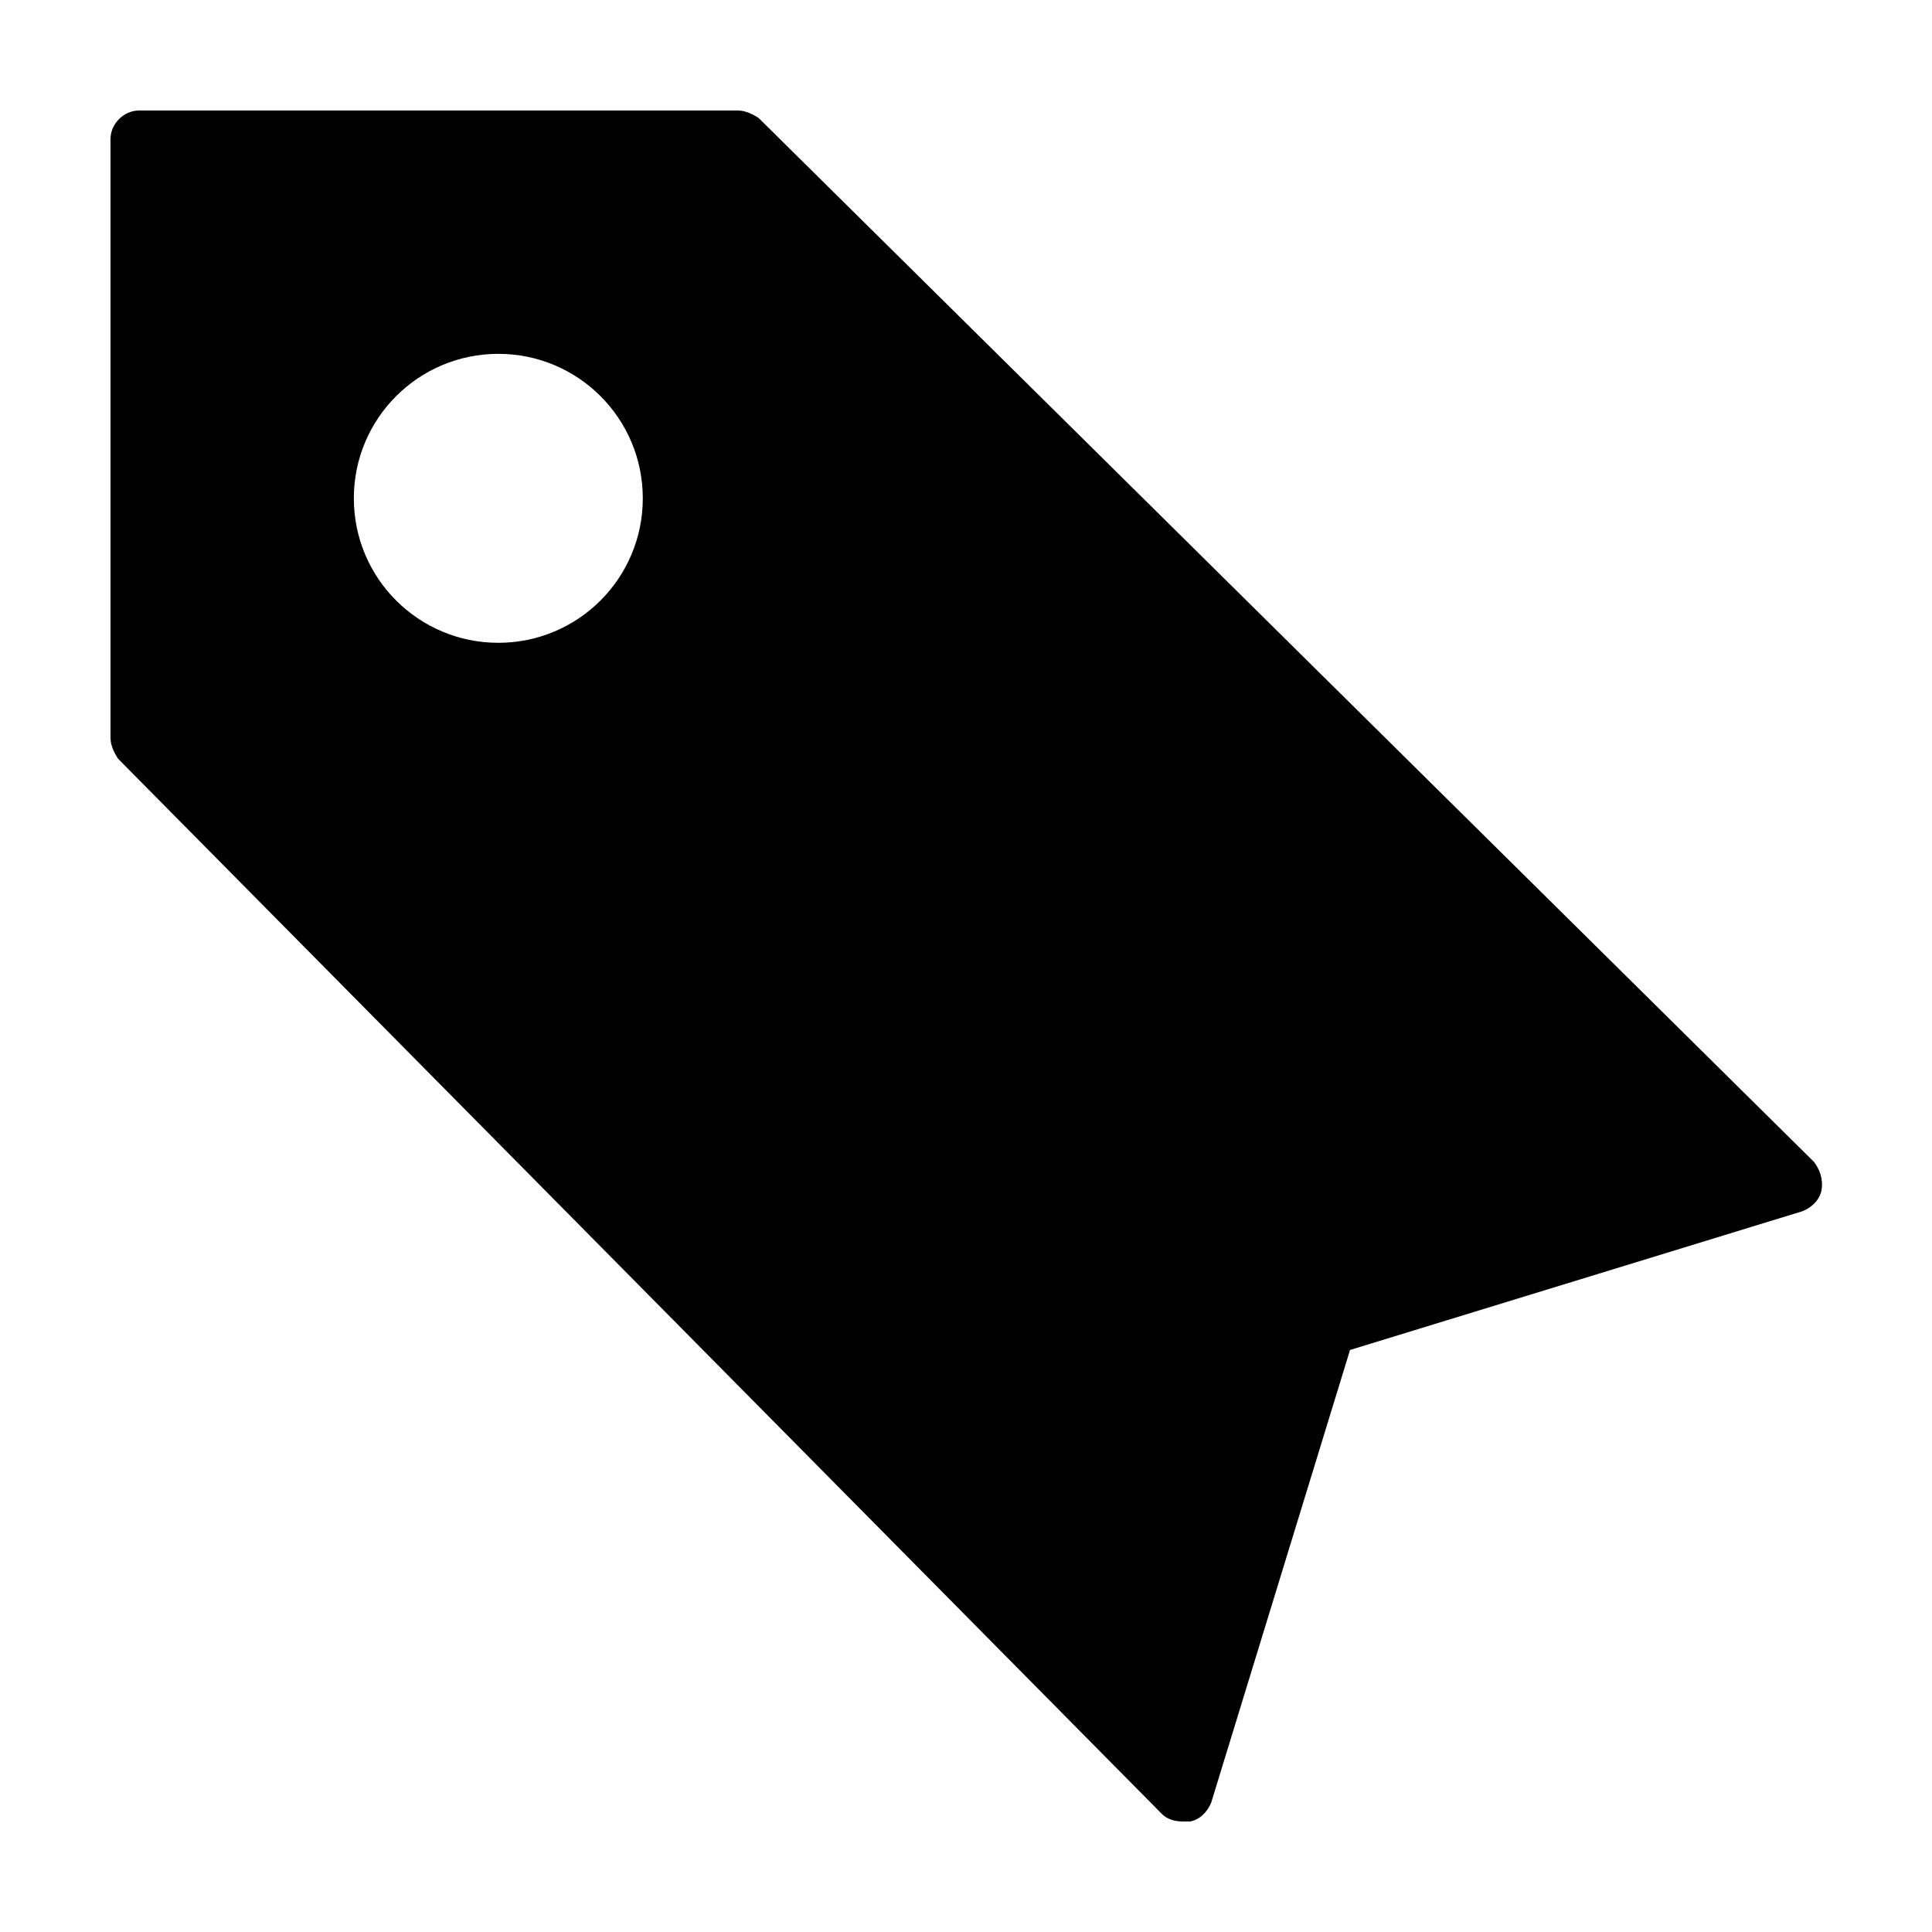 <?xml version="1.0" encoding="UTF-8"?>
<!-- Uploaded to: SVG Repo, www.svgrepo.com, Generator: SVG Repo Mixer Tools -->
<svg fill="#000000" width="800px" height="800px" version="1.1" viewBox="144 144 512 512" xmlns="http://www.w3.org/2000/svg">
 <path d="m624.7 451.89-279.62-276.59c-1.512-1.008-3.527-2.016-5.539-2.016h-158.7c-4.027 0-7.555 3.527-7.555 7.555v158.7c0 2.016 1.008 4.031 2.016 5.543l276.59 279.61c1.512 1.512 3.527 2.016 5.543 2.016h2.016c2.519-0.504 4.535-2.519 5.543-5.039l36.777-119.91 119.91-36.777c2.519-1.008 4.535-3.023 5.039-5.543 0.5-3.023-0.504-5.543-2.016-7.559zm-348.64-137.54c-21.16 0-38.289-17.129-38.289-38.289s17.129-38.289 38.289-38.289 38.289 17.129 38.289 38.289-17.129 38.289-38.289 38.289z"/>
</svg>